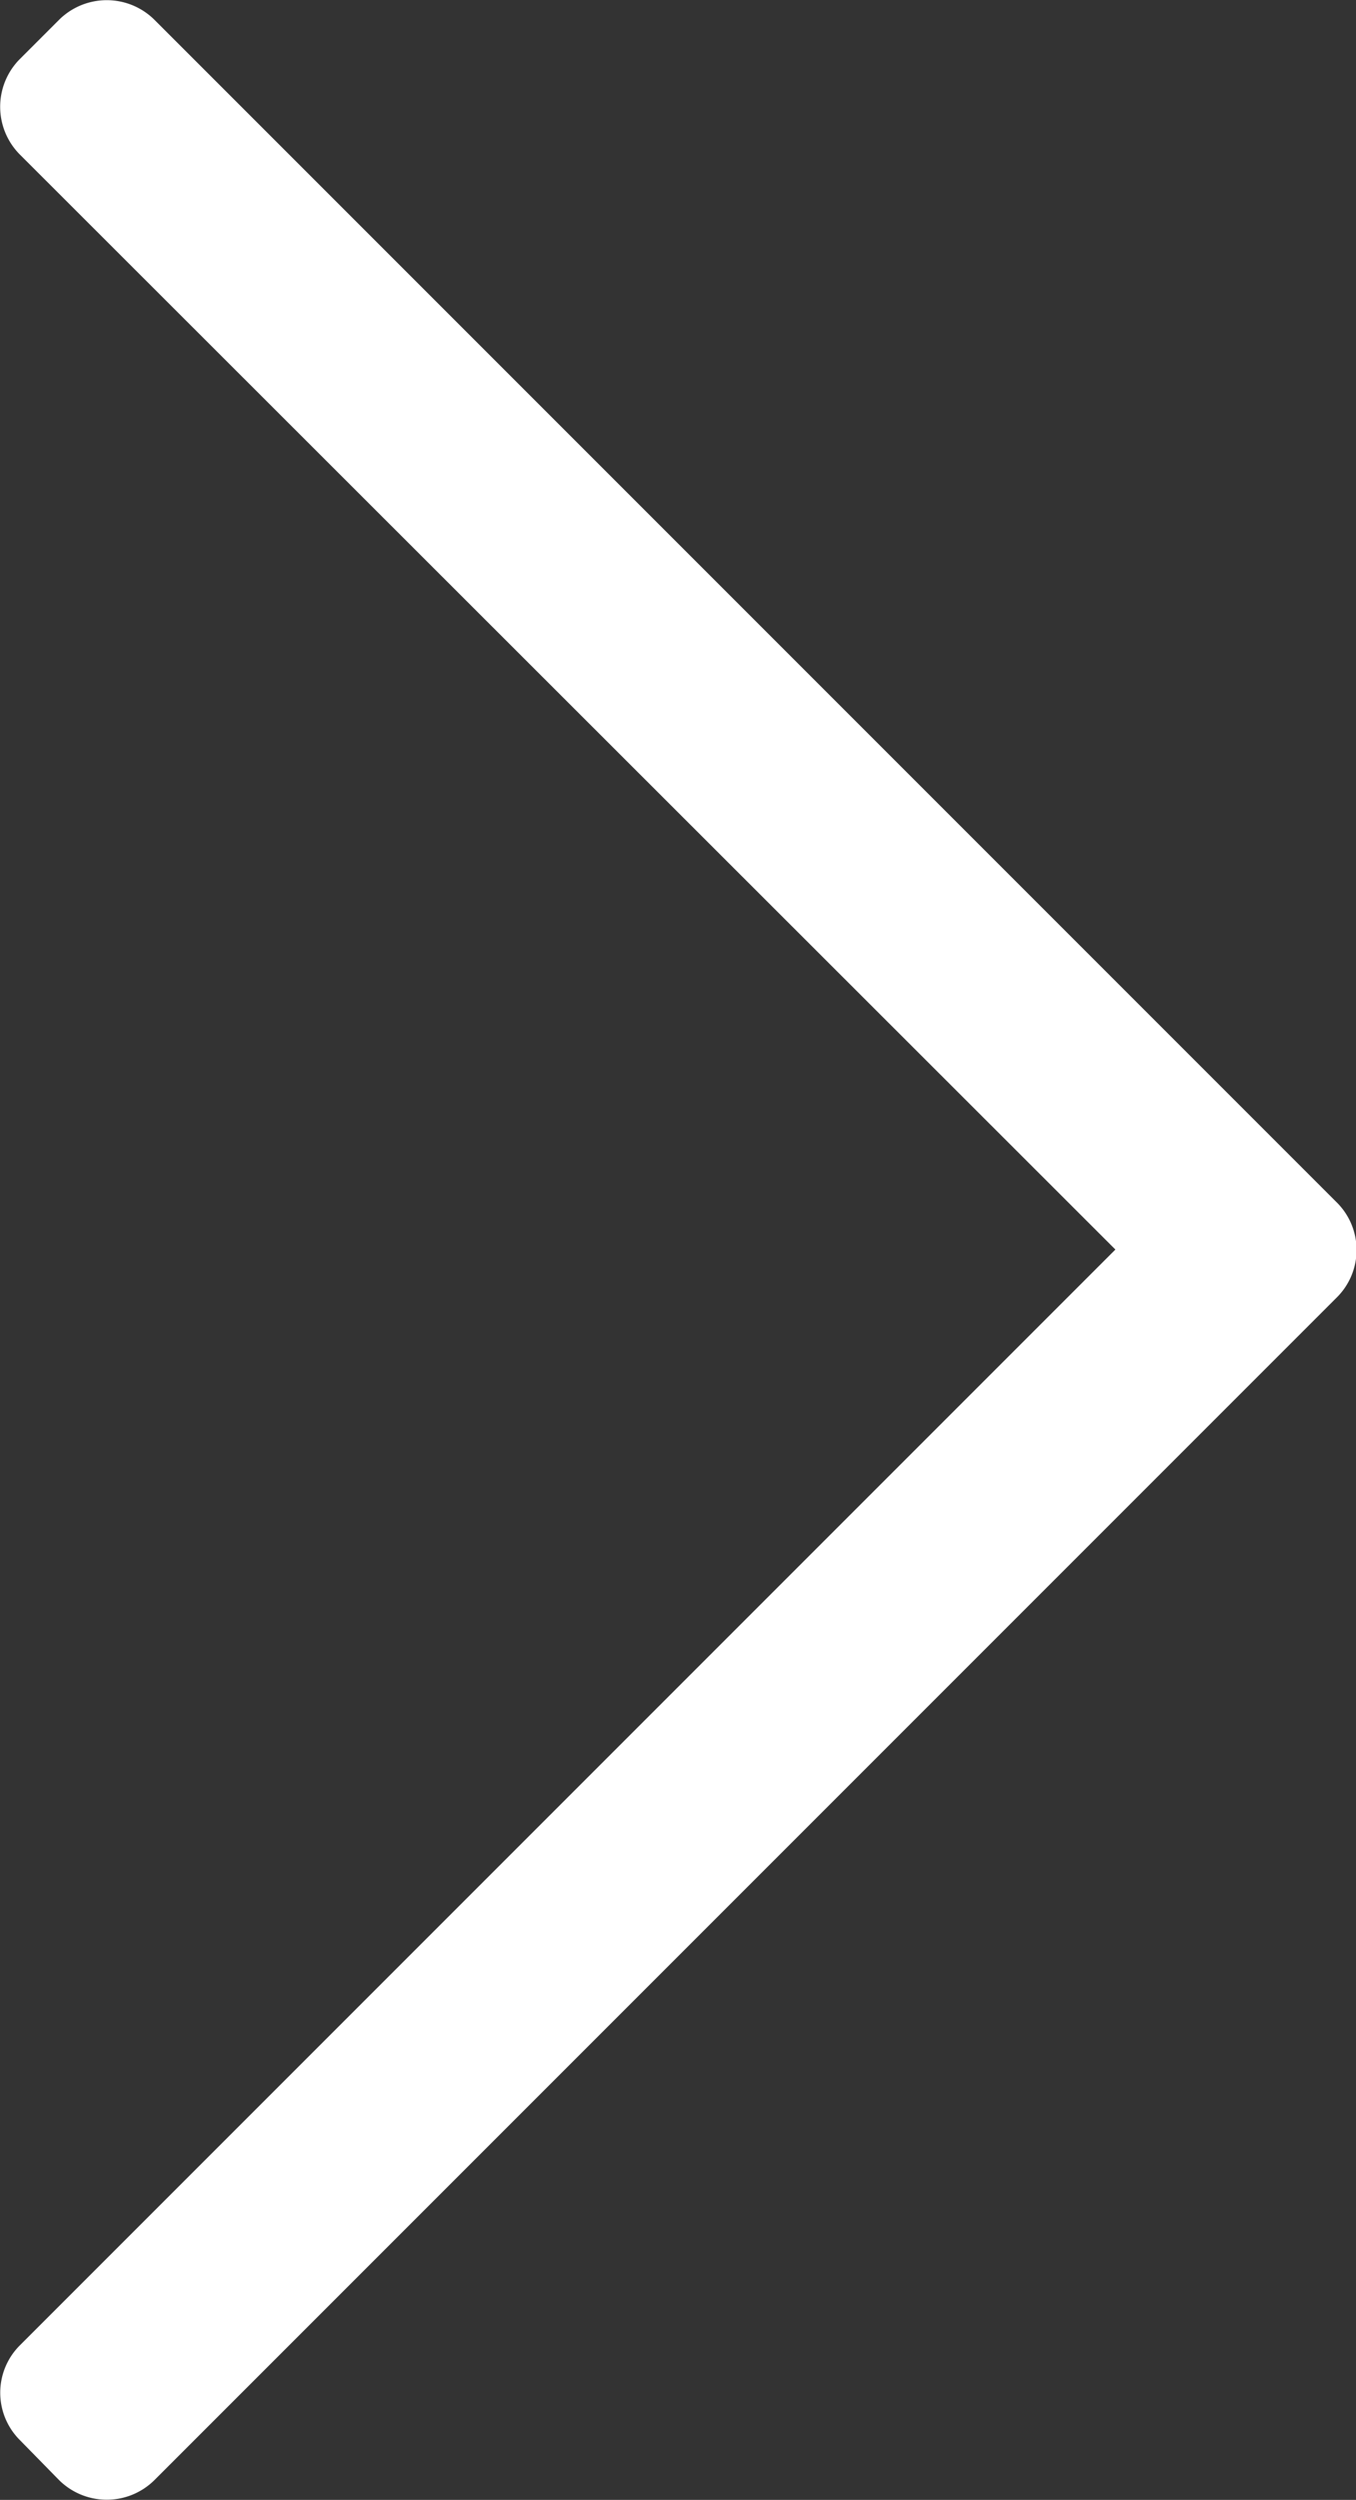 <svg id="Ebene_1" data-name="Ebene 1" xmlns="http://www.w3.org/2000/svg" viewBox="0 0 17.02 31.37" fill="#fff"><rect x="0" y="0" width="17.02" height="31.37" fill="#333333" stroke="none"/><path d="M1.94.25,16.78,15.09a.84.84,0,0,1,0,1.19L1.94,31.12a.85.85,0,0,1-1.2,0l-.49-.5a.84.84,0,0,1,0-1.19L14,15.68.25,1.94a.85.85,0,0,1,0-1.2L.74.25A.85.85,0,0,1,1.94.25Z"/></svg>